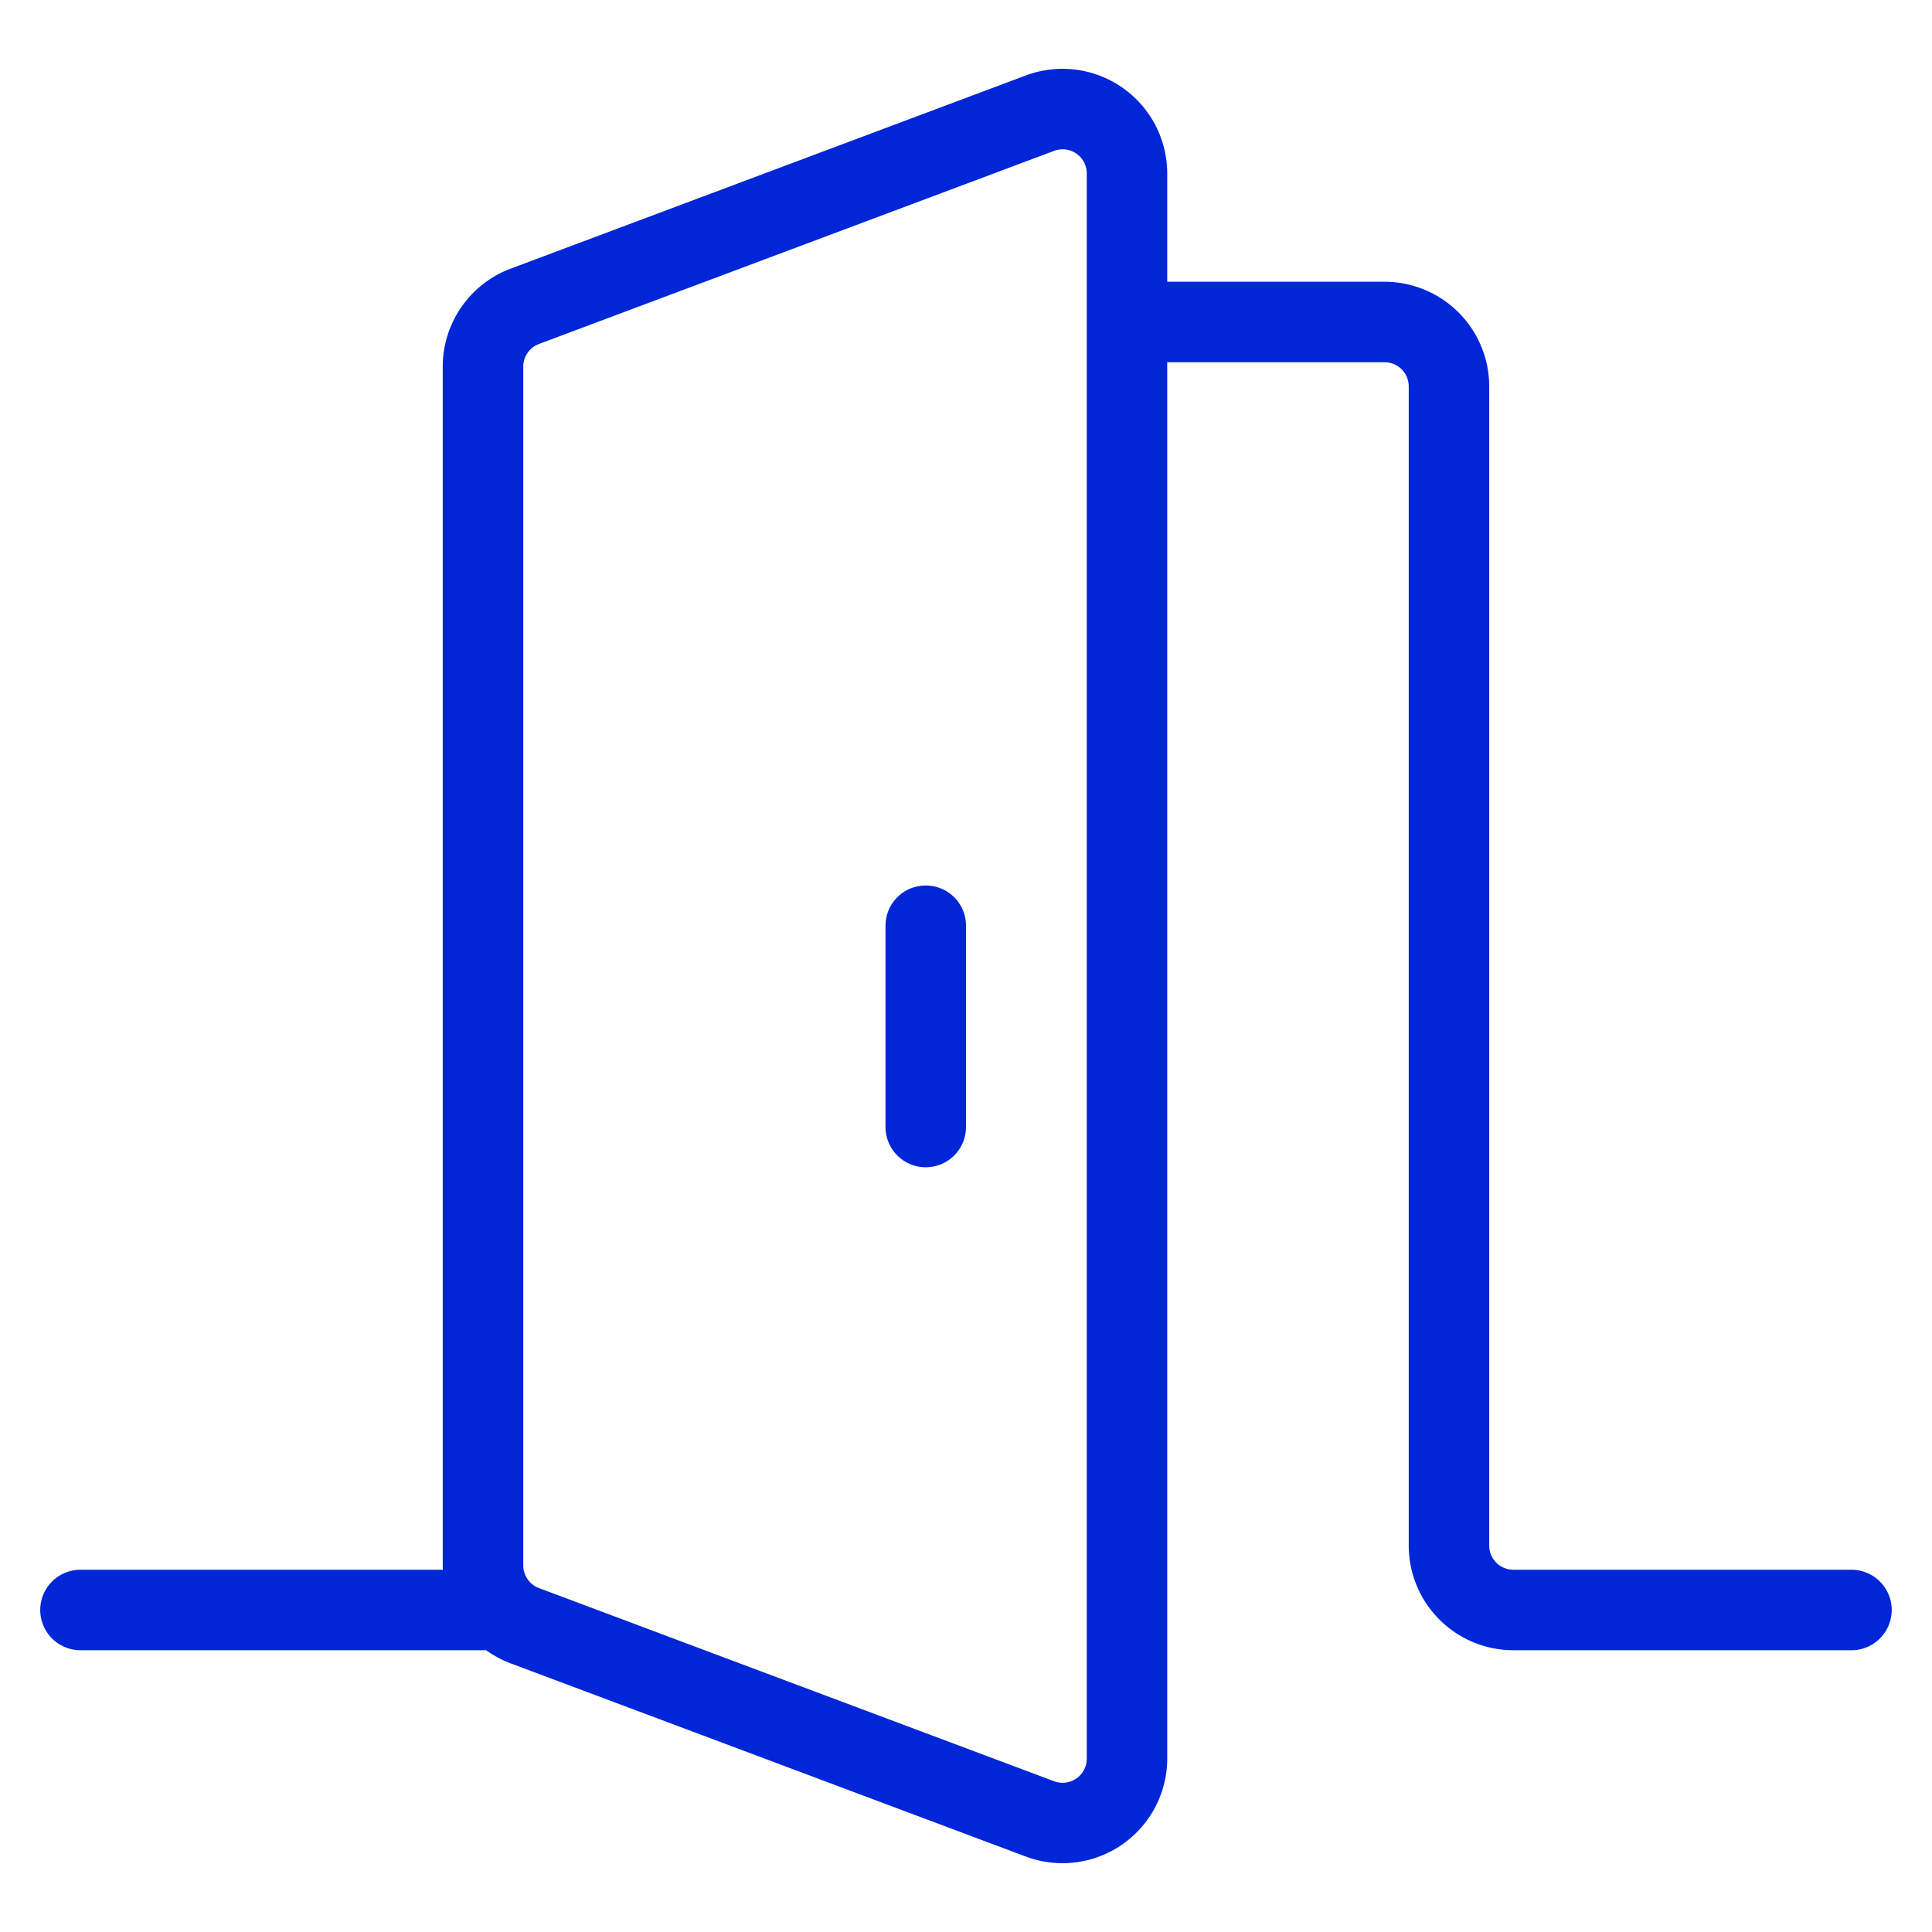 <?xml version="1.0" encoding="UTF-8"?> <svg xmlns="http://www.w3.org/2000/svg" xmlns:v="https://vecta.io/nano" fill="#0026d8" height="38" width="38"><path d="M18.208 17.417a.79.79 0 0 1 .792.792v3.958a.79.79 0 1 1-1.583 0v-3.958a.79.79 0 0 1 .792-.792z"></path><path d="M22.958 5.542V3.411a2.06 2.06 0 0 0-2.781-1.927l-10.133 3.8a2.06 2.06 0 0 0-1.336 1.927v23.578l.002.086H1.583a.79.79 0 1 0 0 1.583h7.917l.059-.002c.147.106.309.194.485.26l10.133 3.8a2.06 2.06 0 0 0 2.781-1.927V7.125h4.275c.262 0 .475.213.475.475v22.8a2.06 2.06 0 0 0 2.058 2.058h6.65a.79.79 0 1 0 0-1.583h-6.65c-.262 0-.475-.213-.475-.475V7.6a2.06 2.06 0 0 0-2.058-2.058zm-2.225-2.575c.311-.116.642.113.642.445v31.178c0 .332-.331.561-.642.445l-10.133-3.8c-.185-.07-.308-.247-.308-.445V7.211c0-.198.123-.375.308-.445z" fill-rule="evenodd"></path></svg> 